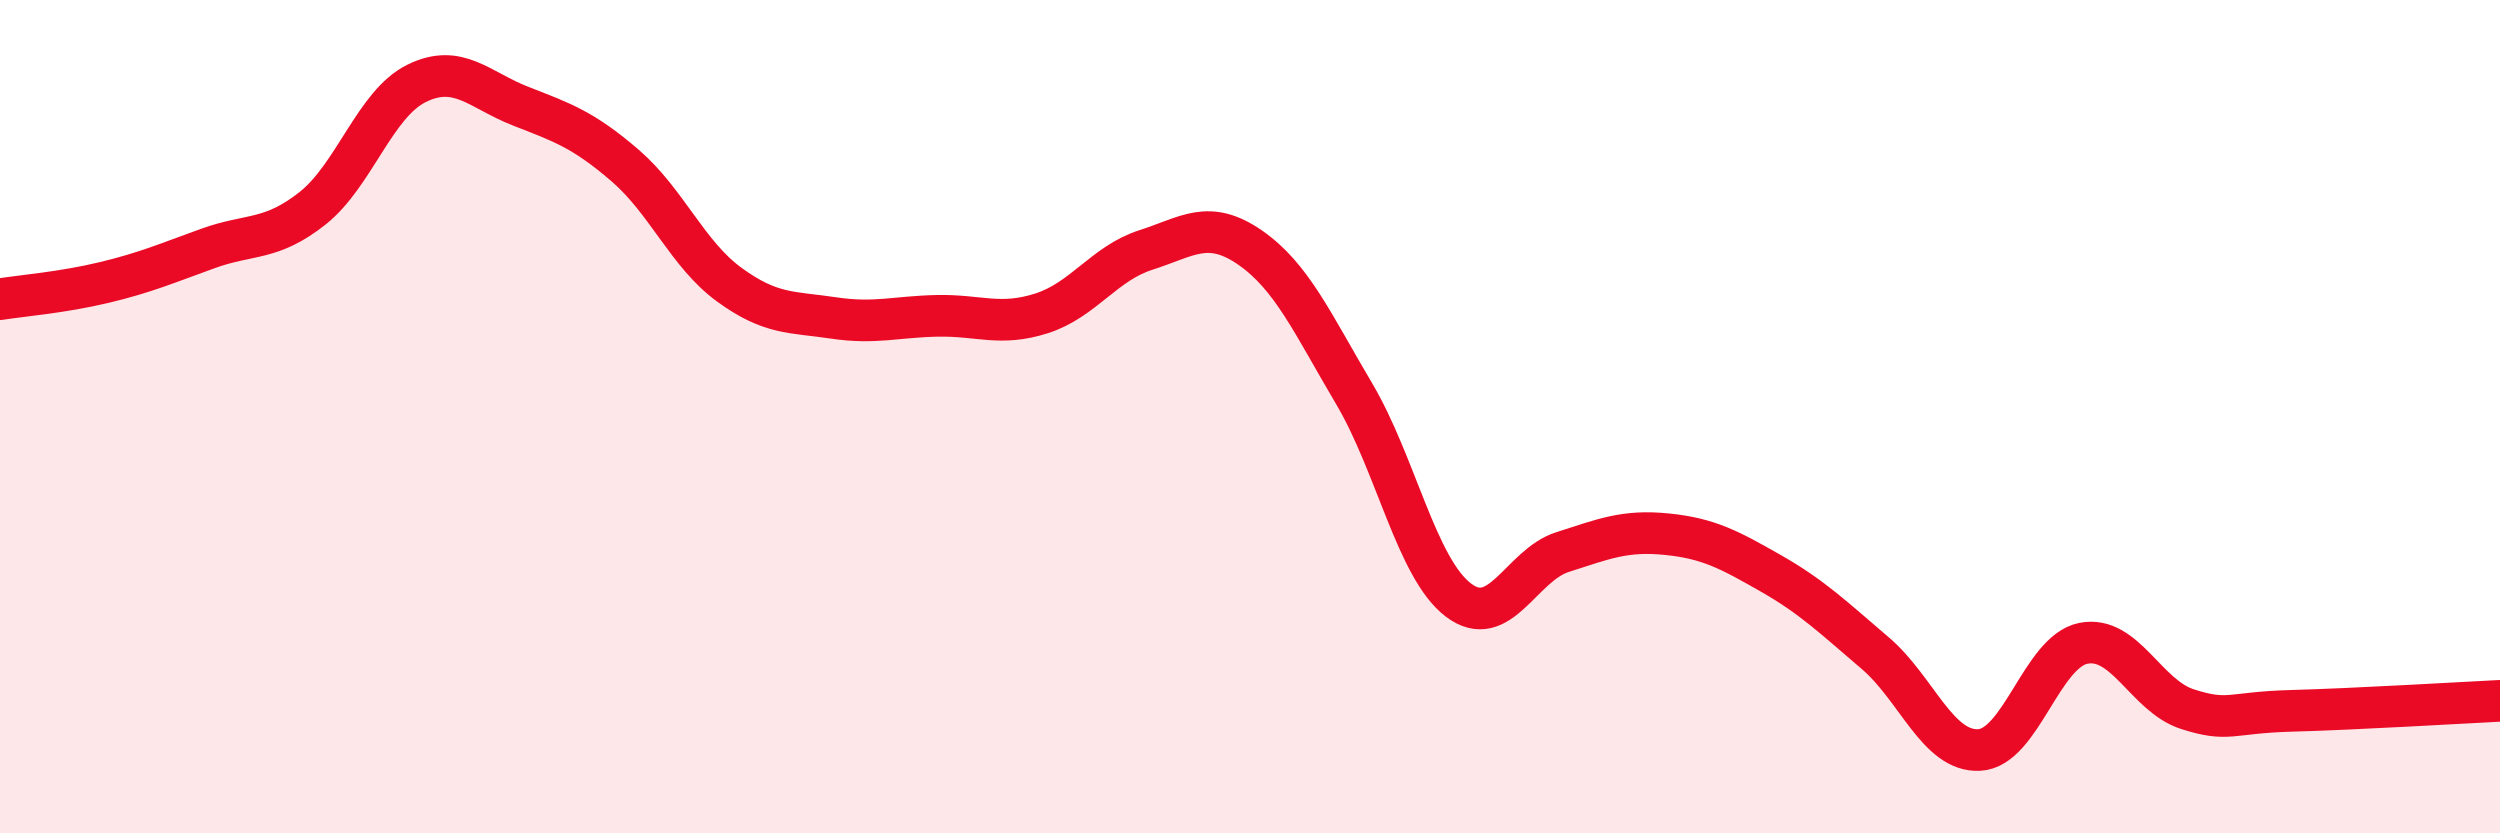 
    <svg width="60" height="20" viewBox="0 0 60 20" xmlns="http://www.w3.org/2000/svg">
      <path
        d="M 0,7.18 C 0.5,7.1 1.5,7.02 2.5,6.78 C 3.5,6.54 4,6.32 5,5.96 C 6,5.6 6.5,5.79 7.5,5 C 8.5,4.21 9,2.49 10,2 C 11,1.51 11.5,2.16 12.5,2.55 C 13.5,2.94 14,3.11 15,3.97 C 16,4.83 16.5,6.1 17.5,6.83 C 18.5,7.56 19,7.48 20,7.63 C 21,7.78 21.5,7.6 22.5,7.58 C 23.5,7.56 24,7.84 25,7.52 C 26,7.2 26.5,6.32 27.5,6 C 28.5,5.68 29,5.25 30,5.94 C 31,6.63 31.5,7.76 32.5,9.45 C 33.5,11.14 34,13.64 35,14.4 C 36,15.16 36.5,13.57 37.5,13.25 C 38.5,12.93 39,12.72 40,12.82 C 41,12.92 41.5,13.19 42.5,13.76 C 43.5,14.33 44,14.82 45,15.67 C 46,16.52 46.5,18.05 47.5,18 C 48.5,17.95 49,15.64 50,15.44 C 51,15.24 51.5,16.7 52.5,17.02 C 53.5,17.34 53.5,17.1 55,17.06 C 56.5,17.02 59,16.87 60,16.82L60 20L0 20Z"
        fill="#EB0A25"
        opacity="0.1"
        stroke-linecap="round"
        stroke-linejoin="round"
      />
      <path
        d="M 0,7.18 C 0.5,7.1 1.5,7.02 2.5,6.78 C 3.5,6.54 4,6.32 5,5.96 C 6,5.6 6.5,5.79 7.5,5 C 8.5,4.21 9,2.49 10,2 C 11,1.51 11.5,2.16 12.5,2.55 C 13.5,2.94 14,3.11 15,3.97 C 16,4.83 16.5,6.1 17.5,6.83 C 18.5,7.56 19,7.48 20,7.63 C 21,7.78 21.5,7.6 22.5,7.58 C 23.5,7.56 24,7.84 25,7.52 C 26,7.2 26.5,6.32 27.5,6 C 28.5,5.68 29,5.25 30,5.94 C 31,6.63 31.5,7.76 32.5,9.45 C 33.5,11.14 34,13.64 35,14.4 C 36,15.16 36.5,13.57 37.5,13.25 C 38.5,12.93 39,12.72 40,12.82 C 41,12.92 41.5,13.19 42.5,13.76 C 43.5,14.33 44,14.82 45,15.67 C 46,16.52 46.5,18.05 47.5,18 C 48.5,17.95 49,15.64 50,15.44 C 51,15.24 51.5,16.7 52.5,17.02 C 53.5,17.34 53.5,17.1 55,17.06 C 56.5,17.02 59,16.87 60,16.82"
        stroke="#EB0A25"
        stroke-width="1"
        fill="none"
        stroke-linecap="round"
        stroke-linejoin="round"
      />
    </svg>
  